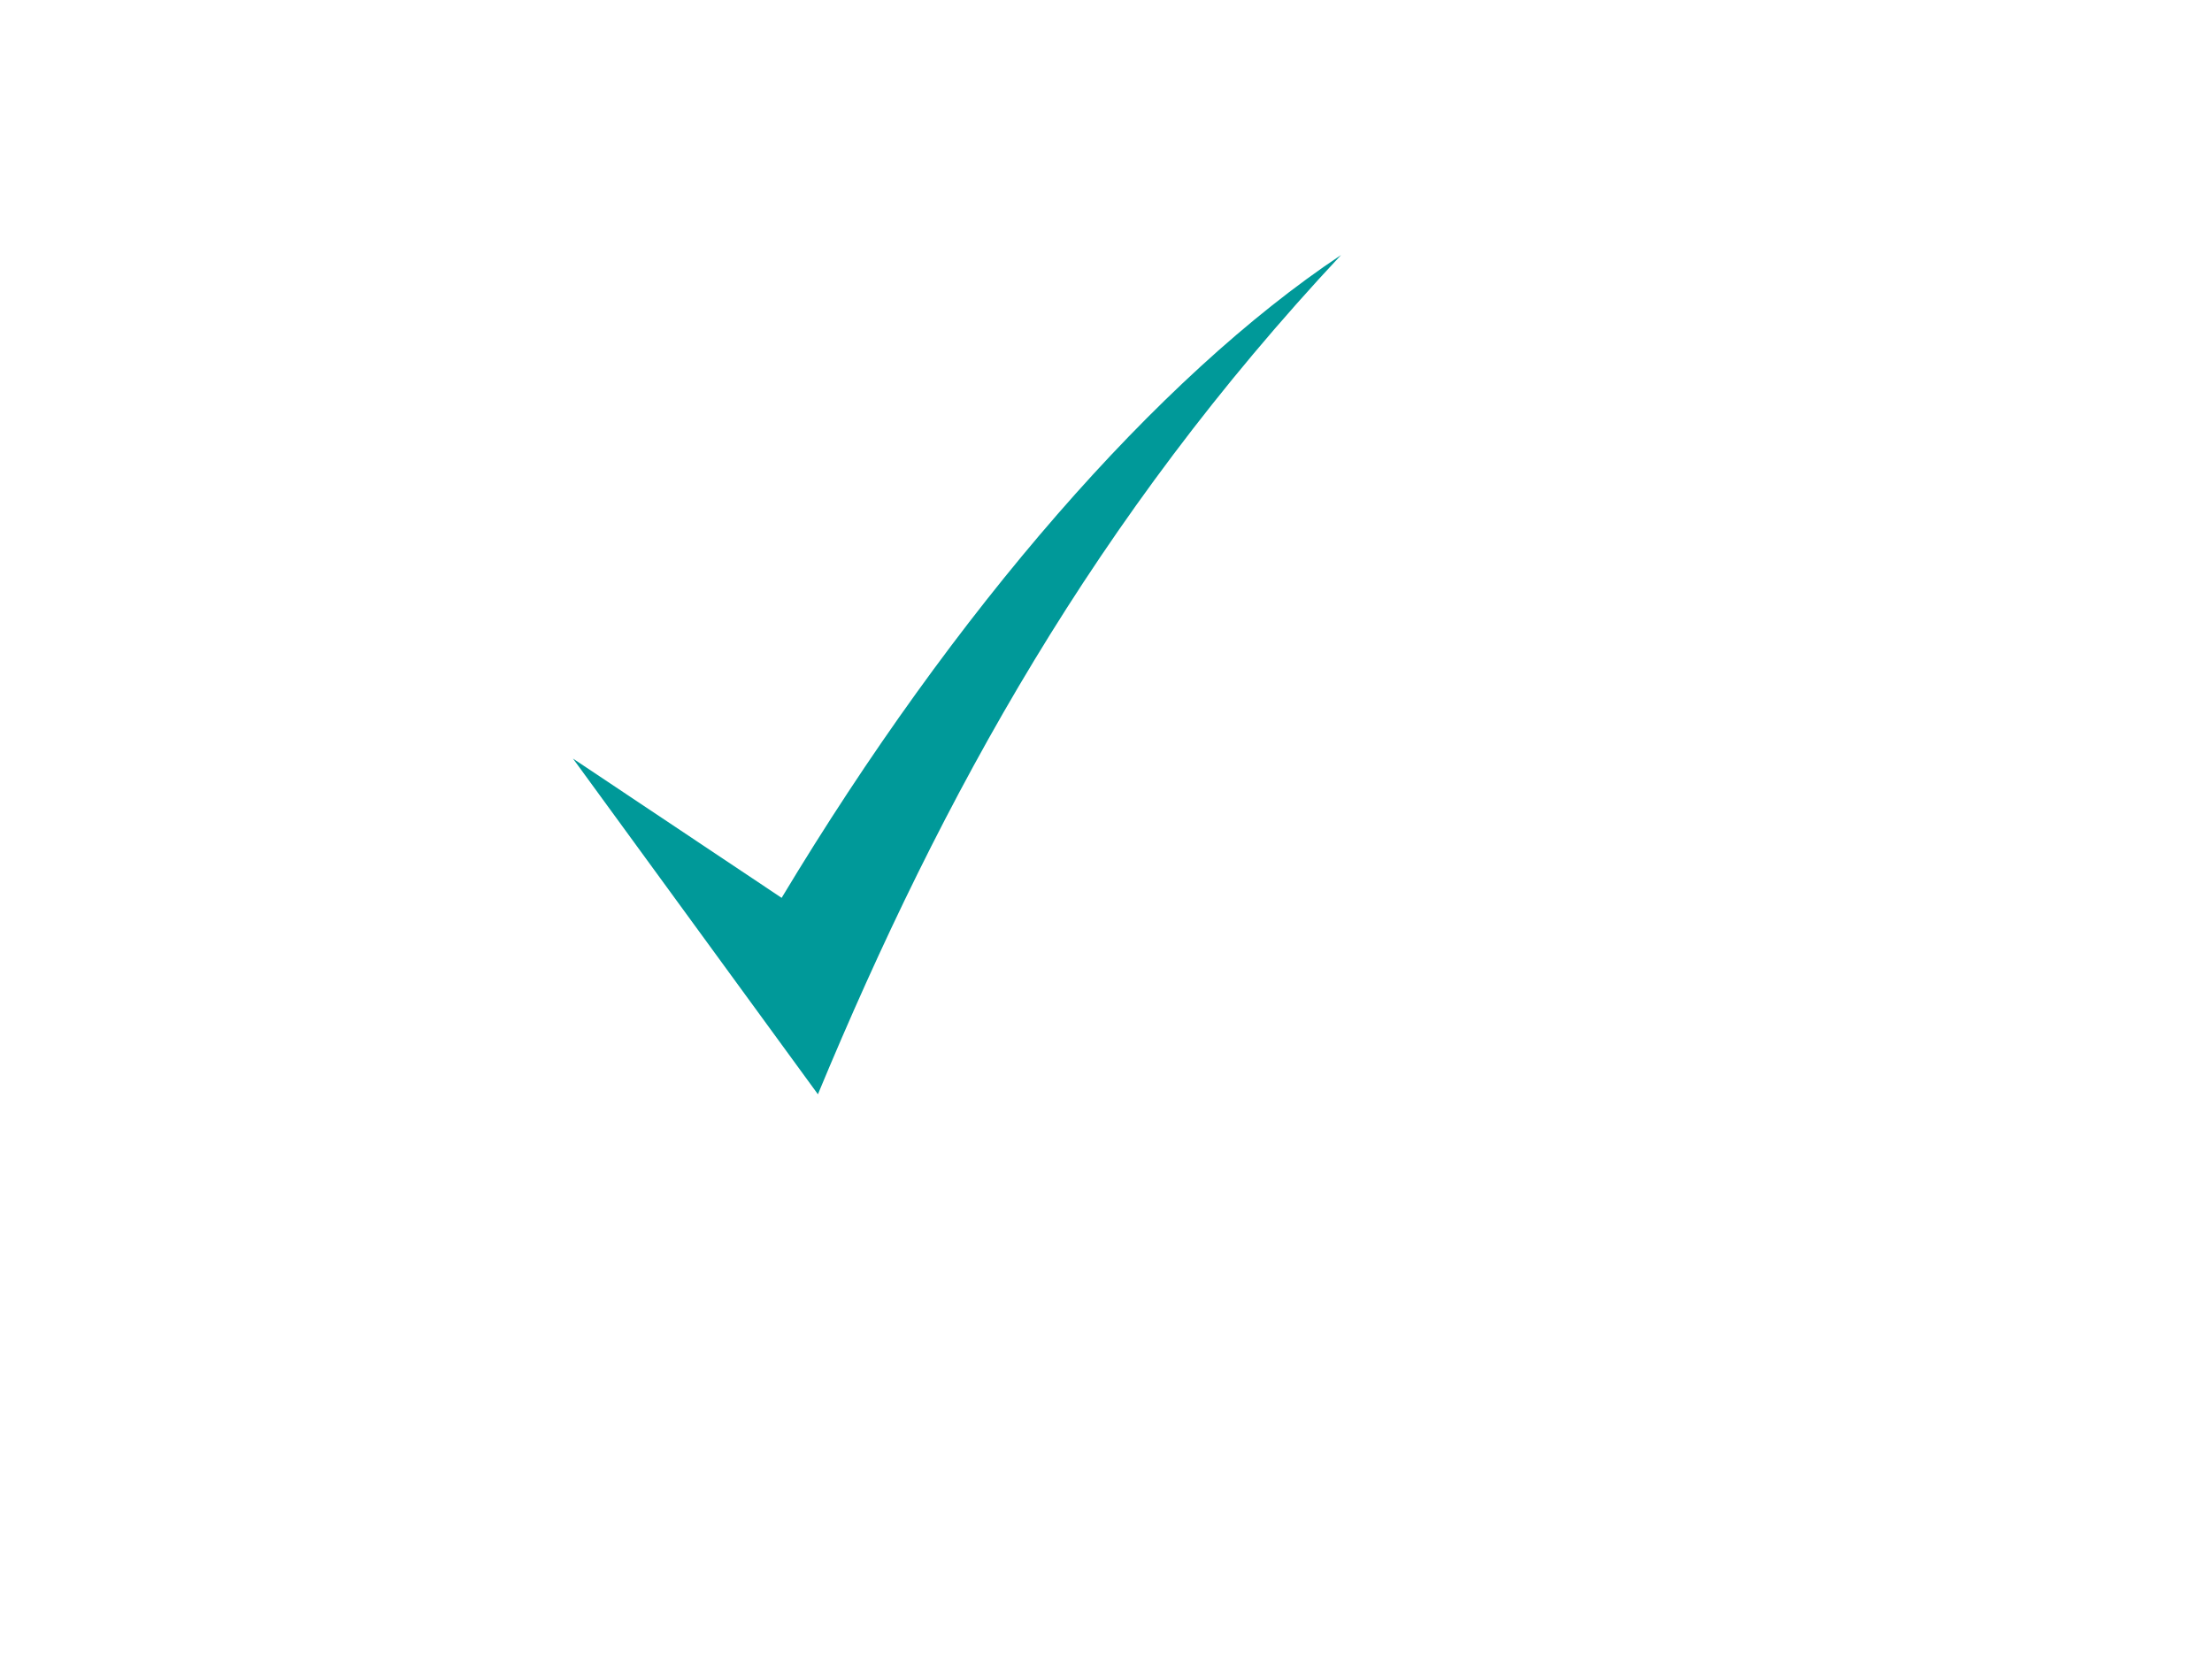 <?xml version="1.0" encoding="UTF-8"?>
<svg width="640" height="480" xmlns="http://www.w3.org/2000/svg" xmlns:svg="http://www.w3.org/2000/svg">
 <title>Check mark</title>

 <g>
  <title>Layer 1</title>
  <g id="layer1">
   <g id="layer1-2">
    <path d="m165.777,219.476l70.872,97.133c36.111,-86.932 80.317,-166.905 151.37,-242.832c-53.178,35.437 -111.796,102.731 -161.869,185.999l-60.373,-40.3z" id="path4068" stroke-miterlimit="4" stroke-width="0" stroke="#000000" fill="#009999"/>
   </g>
  </g>
 </g>
</svg>